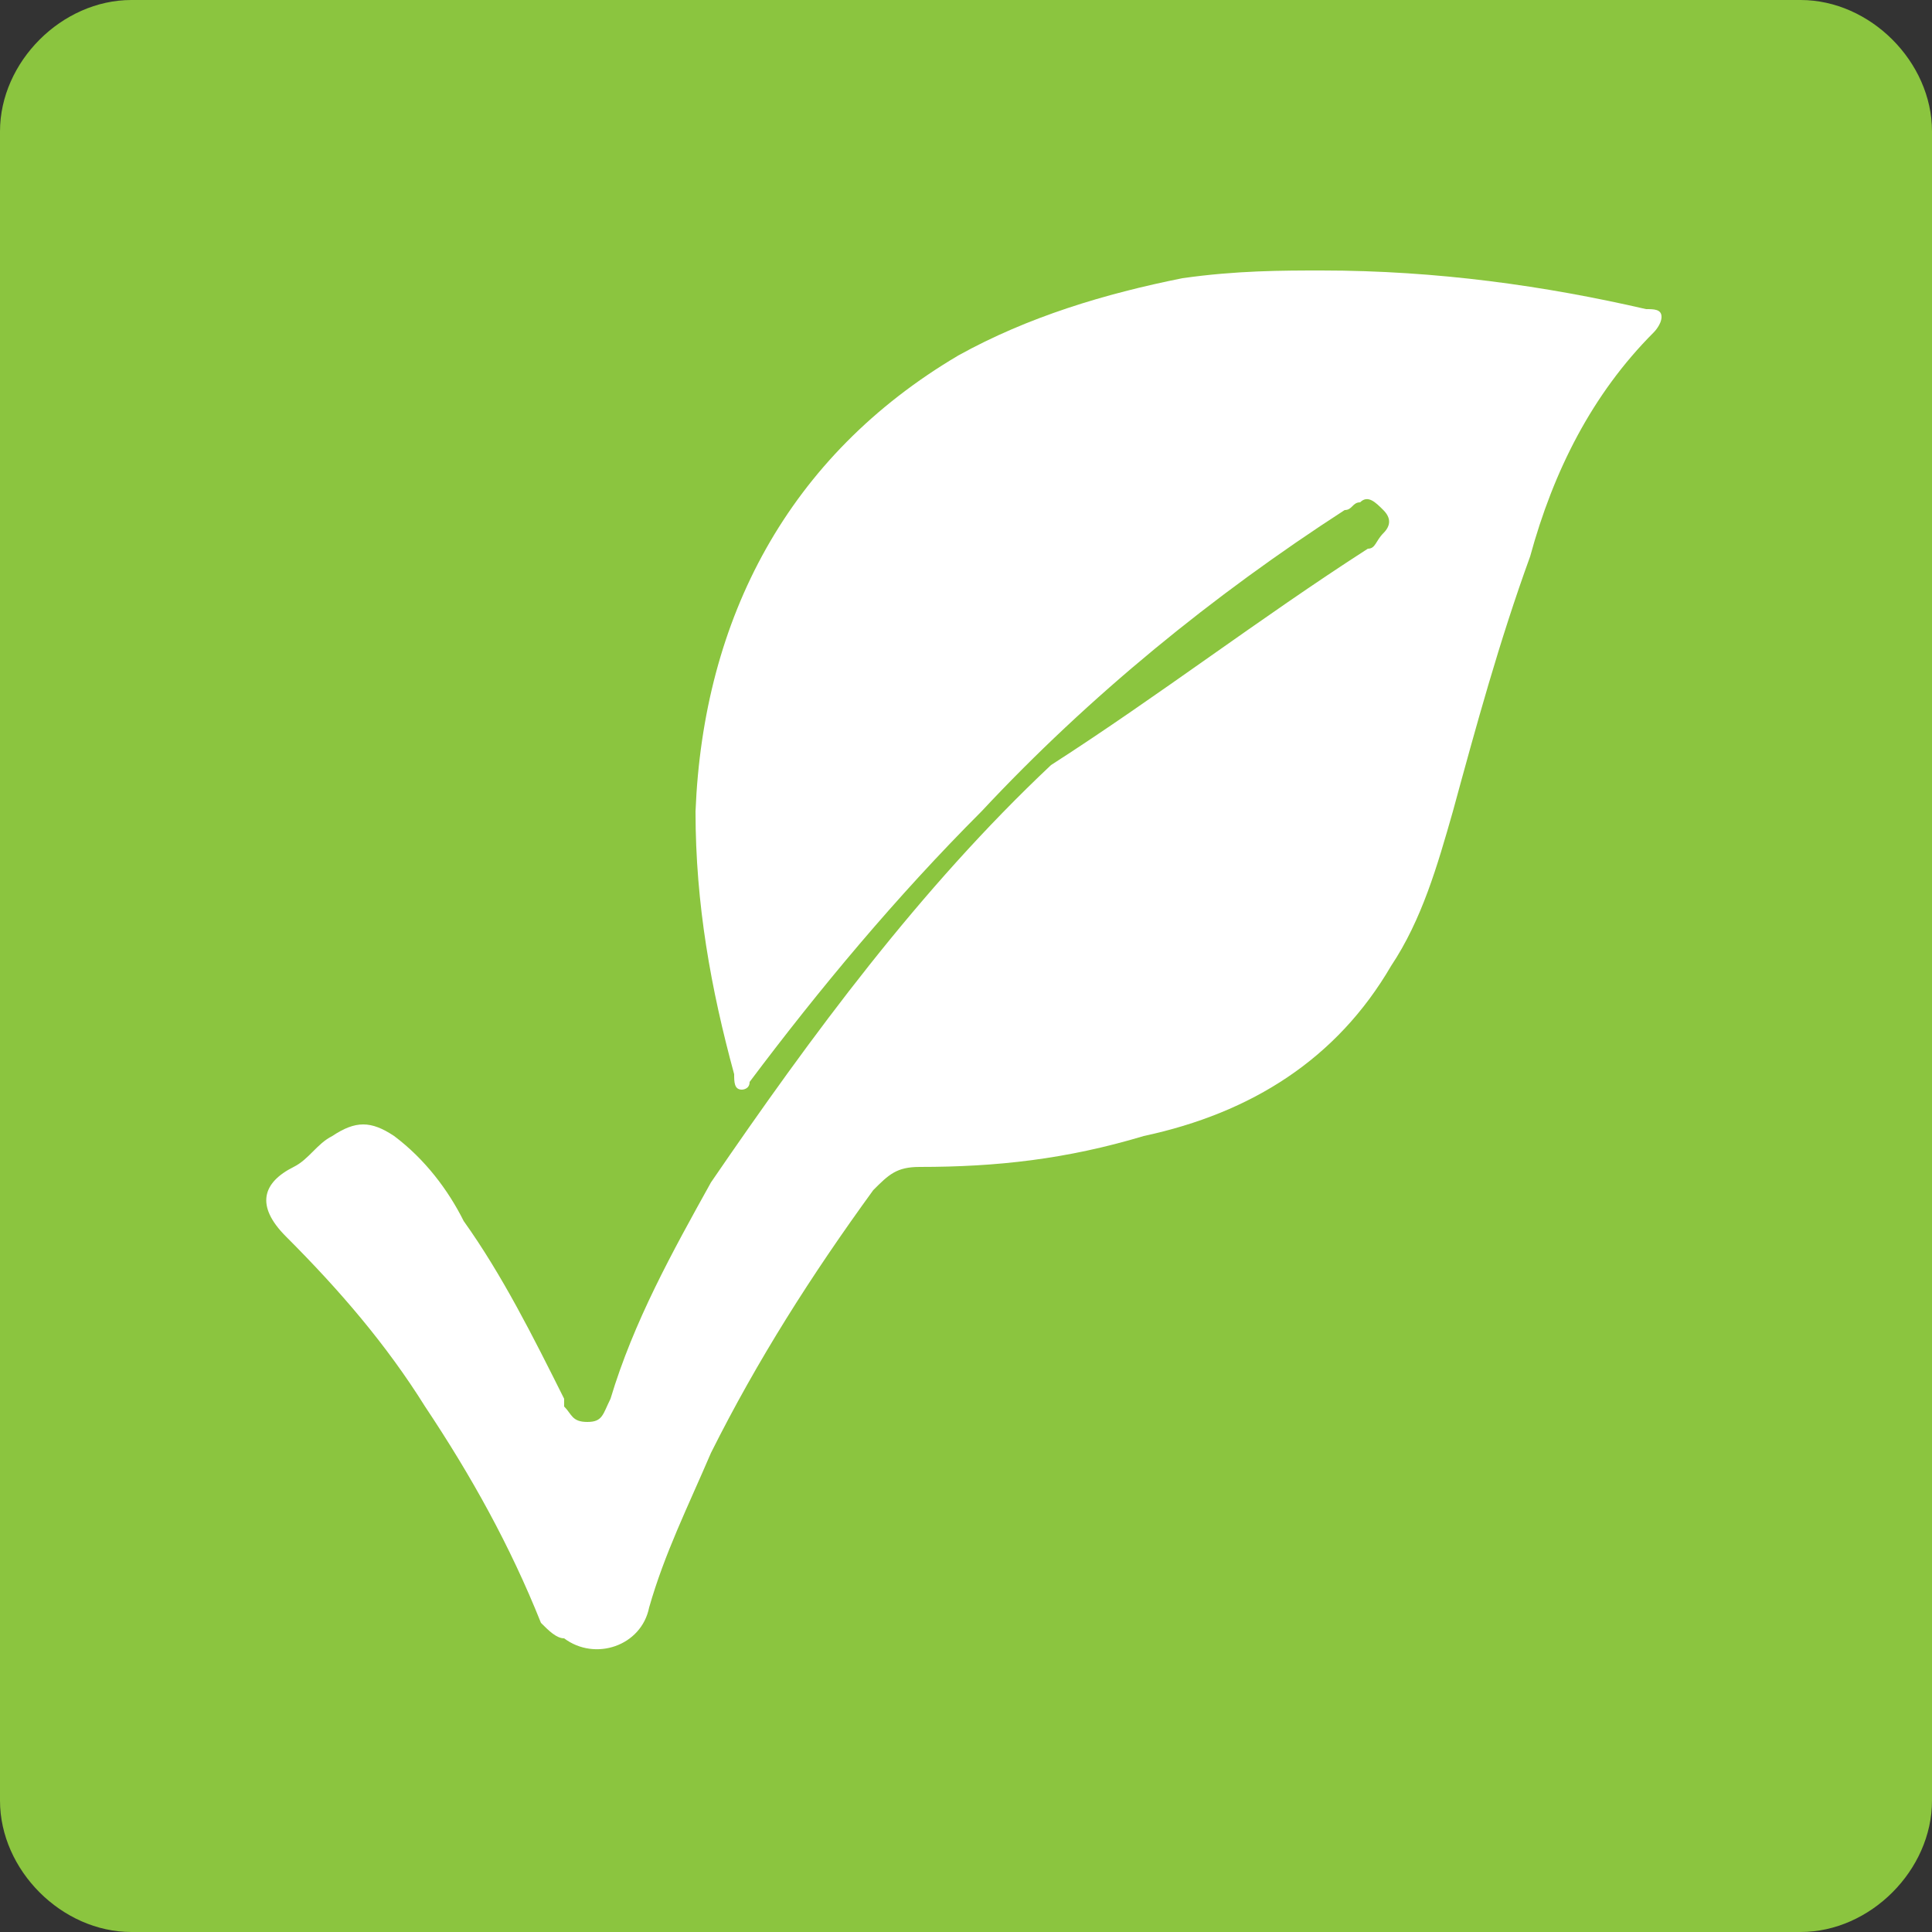 <?xml version="1.0" encoding="utf-8"?>
<!-- Generator: Adobe Illustrator 28.4.1, SVG Export Plug-In . SVG Version: 6.00 Build 0)  -->
<svg version="1.1" id="Layer_1" xmlns="http://www.w3.org/2000/svg" xmlns:xlink="http://www.w3.org/1999/xlink" x="0px" y="0px"
	 viewBox="0 0 25 25" style="enable-background:new 0 0 25 25;" xml:space="preserve">
<rect x="0" y="0" width="25" height="25" fill="#333333" stroke="none"/>
<style type="text/css">
	.st0{fill:#8BC53F;}
	.st1{fill:#FFFFFF;}
</style>
<path class="st0" d="M23.3,25H1.7C0.8,25,0,24.2,0,23.3V1.7C0,0.8,0.8,0,1.7,0h21.6C24.2,0,25,0.8,25,1.7v21.6
	C25,24.2,24.2,25,23.3,25z"/>
<g>
	<g>
		<path class="st1" d="M17.1,3.5c1.5,0,2.9,0.2,4.2,0.5c0.1,0,0.2,0,0.2,0.1c0,0.1-0.1,0.2-0.1,0.2c-0.8,0.8-1.3,1.8-1.6,2.9
			c-0.4,1.1-0.7,2.2-1,3.3c-0.2,0.7-0.4,1.4-0.8,2c-0.7,1.2-1.8,1.9-3.2,2.2c-1,0.3-1.9,0.4-2.9,0.4c-0.3,0-0.4,0.1-0.6,0.3
			c-0.8,1.1-1.5,2.2-2.1,3.4c-0.3,0.7-0.6,1.3-0.8,2c-0.1,0.5-0.7,0.7-1.1,0.4C7.2,21.2,7.1,21.1,7,21c-0.4-1-0.9-1.9-1.5-2.8
			C5,17.4,4.4,16.7,3.7,16c-0.4-0.4-0.3-0.7,0.1-0.9C4,15,4.1,14.8,4.3,14.7c0.3-0.2,0.5-0.2,0.8,0c0.4,0.3,0.7,0.7,0.9,1.1
			c0.5,0.7,0.9,1.5,1.3,2.3c0,0,0,0.1,0,0.1c0.1,0.1,0.1,0.2,0.3,0.2c0.2,0,0.2-0.1,0.3-0.3c0.3-1,0.8-1.9,1.3-2.8
			c1.3-1.9,2.7-3.8,4.4-5.4C15,9,16.3,8,17.7,7.1c0.1,0,0.1-0.1,0.2-0.2c0.1-0.1,0.1-0.2,0-0.3c-0.1-0.1-0.2-0.2-0.3-0.1
			c-0.1,0-0.1,0.1-0.2,0.1c-1.7,1.1-3.3,2.4-4.7,3.9c-1.1,1.1-2.1,2.3-3,3.5c0,0.1-0.1,0.1-0.1,0.1c-0.1,0-0.1-0.1-0.1-0.2
			C9.2,12.8,9,11.7,9,10.5c0.1-2.5,1.2-4.6,3.4-5.9c0.9-0.5,1.9-0.8,2.9-1C16,3.5,16.6,3.5,17.1,3.5z"/>
	</g>
</g>
</svg>
